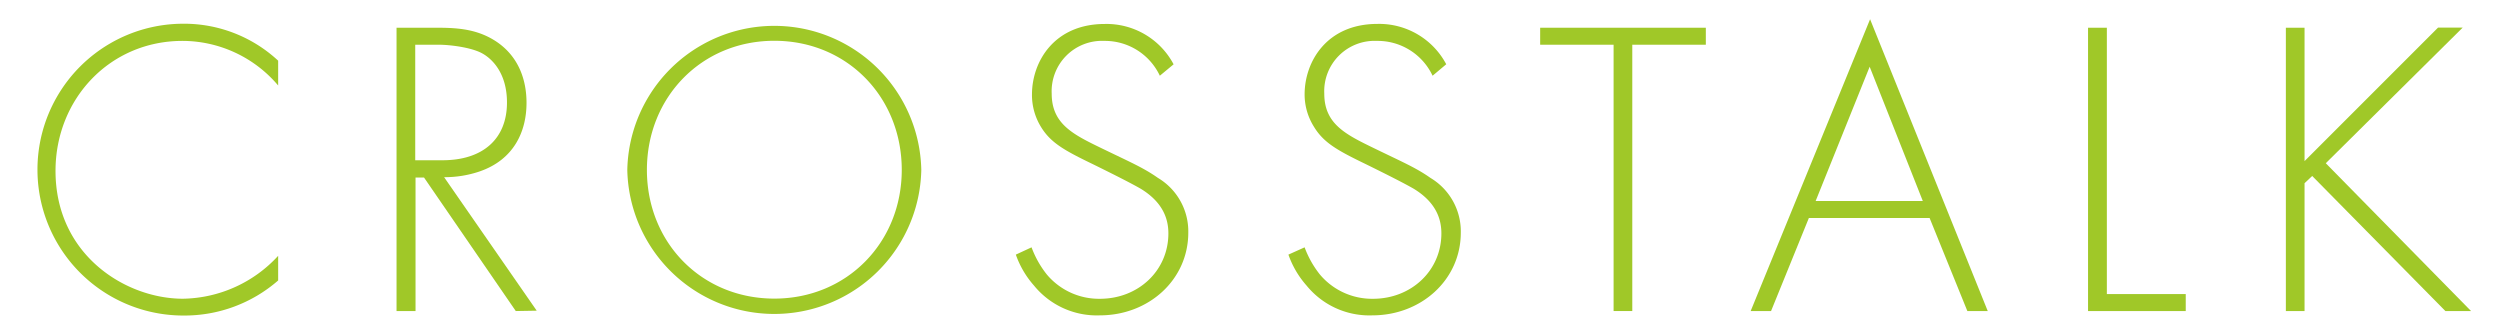 <svg id="レイヤー_1" data-name="レイヤー 1" xmlns="http://www.w3.org/2000/svg" viewBox="0 0 412 54"><defs><style>.cls-1{fill:#a0c828;}</style></defs><title>ttl_crosstalk</title><path class="cls-1" d="M45.84,14.09A20.7,20.7,0,0,0,30.08,6.74c-12,0-20.93,9.59-20.93,21.42,0,13.86,11.55,21.07,21,21.07a21.74,21.74,0,0,0,15.69-7.07v4.06A23.47,23.47,0,0,1,30.29,52a24,24,0,1,1-.14-48.09A22.77,22.77,0,0,1,45.84,10Z"/><path class="cls-1" d="M85,51.26l-15.12-22h-1.4v22H65.35V4.57h6.72c3.57,0,6.79.28,9.87,2.38,3.64,2.52,4.83,6.37,4.83,10,0,4.62-2,9.38-7.84,11.34a17.86,17.86,0,0,1-5.74.91l15.26,22ZM68.43,26.41h4.48c6.65,0,10.64-3.5,10.64-9.52,0-4.69-2.31-7.14-4.13-8.12s-5.32-1.4-7.14-1.4H68.43Z"/><path class="cls-1" d="M151.83,28a24.23,24.23,0,0,1-48.45,0,24.23,24.23,0,0,1,48.45,0Zm-3.22,0c0-12-9-21.28-21-21.28s-21,9.31-21,21.28,9,21.21,21,21.21S148.61,39.92,148.61,28Z"/><path class="cls-1" d="M191.14,12.48A10,10,0,0,0,182,6.74a8.3,8.3,0,0,0-8.68,8.68c0,5,3.5,6.72,8.2,9s6.93,3.22,9.31,4.9a10.26,10.26,0,0,1,5,9c0,7.84-6.58,13.65-14.56,13.65a13.34,13.34,0,0,1-10.86-4.9,15.34,15.34,0,0,1-3-5.11L170,40.76a16.14,16.14,0,0,0,2.52,4.48,11.23,11.23,0,0,0,8.75,4c6.31,0,11.28-4.62,11.28-10.78,0-2.52-1-5.18-4.55-7.35-1.33-.77-4.06-2.17-7.91-4.06-4.63-2.24-6.94-3.5-8.55-6.16a10,10,0,0,1-1.47-5.32c0-5.39,3.64-11.62,12-11.62a12.52,12.52,0,0,1,11.34,6.65Z"/><path class="cls-1" d="M236.09,12.48a10,10,0,0,0-9.17-5.74,8.3,8.3,0,0,0-8.68,8.68c0,5,3.5,6.72,8.19,9s6.93,3.22,9.31,4.9a10.26,10.26,0,0,1,5,9c0,7.84-6.58,13.65-14.56,13.65a13.34,13.34,0,0,1-10.85-4.9,15.34,15.34,0,0,1-3-5.11L215,40.76a16.14,16.14,0,0,0,2.52,4.48,11.23,11.23,0,0,0,8.75,4c6.3,0,11.27-4.62,11.27-10.78,0-2.52-1-5.18-4.55-7.35-1.33-.77-4.06-2.17-7.91-4.06-4.62-2.24-6.93-3.5-8.54-6.16A10,10,0,0,1,215,15.56c0-5.39,3.64-11.62,12-11.62a12.52,12.52,0,0,1,11.34,6.65Z"/><path class="cls-1" d="M269,7.37V51.26h-3.08V7.37H253.82V4.57h27.3v2.8Z"/><path class="cls-1" d="M318,35.93H298.1l-6.23,15.33h-3.36L308.19,3.17l19.39,48.09h-3.36Zm-1.12-2.8L308.12,11l-8.9,22.12Z"/><path class="cls-1" d="M347.21,4.57V48.46h13v2.8h-16.1V4.57Z"/><path class="cls-1" d="M379.79,26.55l22-22h4.06L383.29,26.9l23.94,24.36H403L381.05,29l-1.26,1.19V51.26h-3.08V4.57h3.08Z"/></svg>
